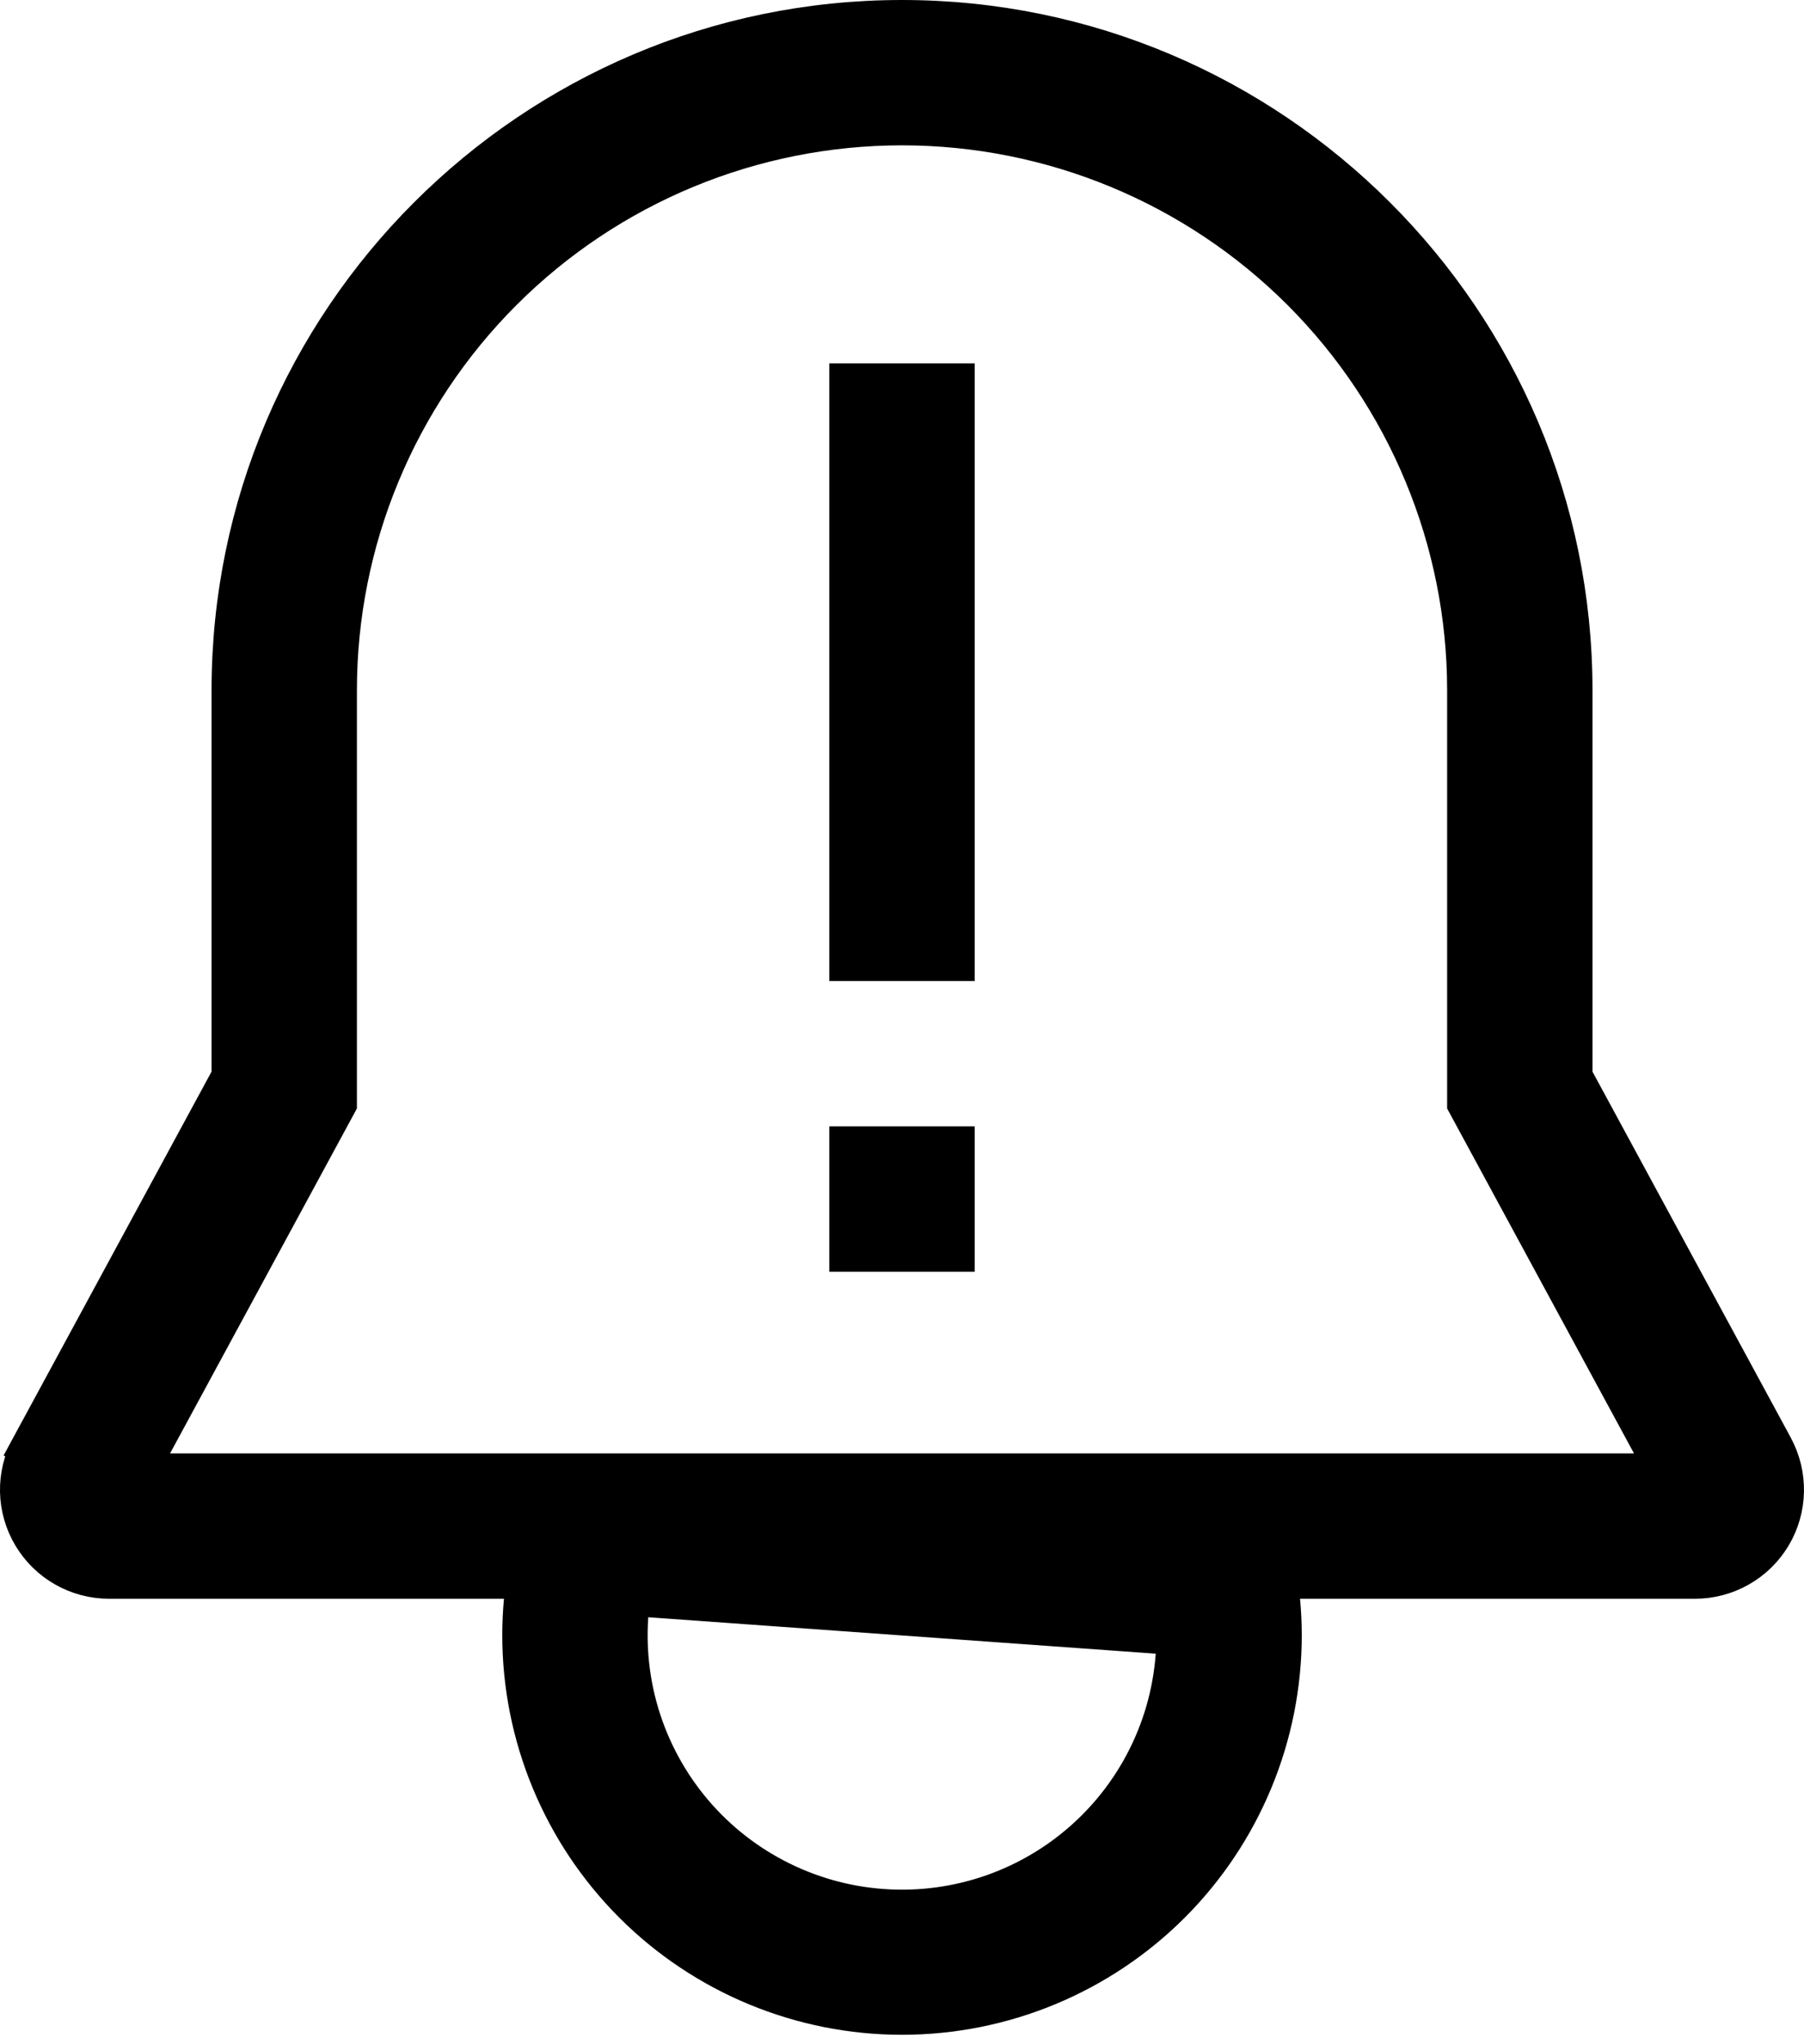 <svg width="45" height="51" viewBox="0 0 45 51" fill="none" xmlns="http://www.w3.org/2000/svg">
<path d="M15.788 39.386H16.221H28.78H29.212L29.274 39.814C29.322 40.138 29.345 40.465 29.346 40.792L15.788 39.386ZM15.788 39.386L15.726 39.814M15.788 39.386L15.726 39.814M15.726 39.814C15.591 40.745 15.649 41.694 15.896 42.601C16.144 43.509 16.577 44.356 17.166 45.089C17.756 45.822 18.49 46.426 19.324 46.862C20.157 47.299 21.072 47.559 22.01 47.626C22.948 47.694 23.89 47.567 24.778 47.254C25.665 46.941 26.478 46.448 27.166 45.807C27.855 45.166 28.404 44.389 28.779 43.526C29.154 42.664 29.346 41.733 29.346 40.792L15.726 39.814ZM39.284 26.974L43.833 35.371H43.832L44.232 36.109C44.415 36.447 44.507 36.827 44.499 37.212C44.492 37.596 44.384 37.972 44.188 38.302C43.991 38.632 43.712 38.906 43.377 39.096C43.043 39.286 42.665 39.386 42.281 39.386H32.429H31.881L31.931 39.931C31.957 40.216 31.972 40.503 31.972 40.792C31.972 43.304 30.974 45.713 29.198 47.49C27.421 49.266 25.012 50.264 22.5 50.264C19.988 50.264 17.579 49.266 15.803 47.49C14.027 45.713 13.029 43.304 13.029 40.792C13.029 40.503 13.043 40.216 13.069 39.931L13.119 39.386H12.571H2.72C2.335 39.386 1.957 39.286 1.623 39.096C1.289 38.906 1.009 38.632 0.813 38.302C0.616 37.972 0.508 37.596 0.5 37.212C0.493 36.827 0.585 36.447 0.768 36.109L0.328 35.871L0.768 36.109L5.716 26.974L5.777 26.862V26.735V17.223C5.777 8.003 13.279 0.5 22.5 0.5C31.721 0.5 39.224 8.003 39.224 17.223V26.735V26.862L39.284 26.974ZM3.802 36.022L3.402 36.76H4.241H40.759H41.598L41.199 36.022L36.598 27.528V17.223C36.598 13.485 35.112 9.899 32.469 7.255C29.825 4.611 26.239 3.126 22.5 3.126C18.761 3.126 15.176 4.611 12.532 7.255C9.888 9.899 8.403 13.485 8.403 17.223V27.528L3.802 36.022Z" fill="black" stroke="black"/>
<path d="M24.313 9.065H20.687V24.475H24.313V9.065Z" fill="black"/>
<path d="M21.187 31.227V28.601H23.813V31.227H21.187Z" fill="black" stroke="black"/>
</svg>
